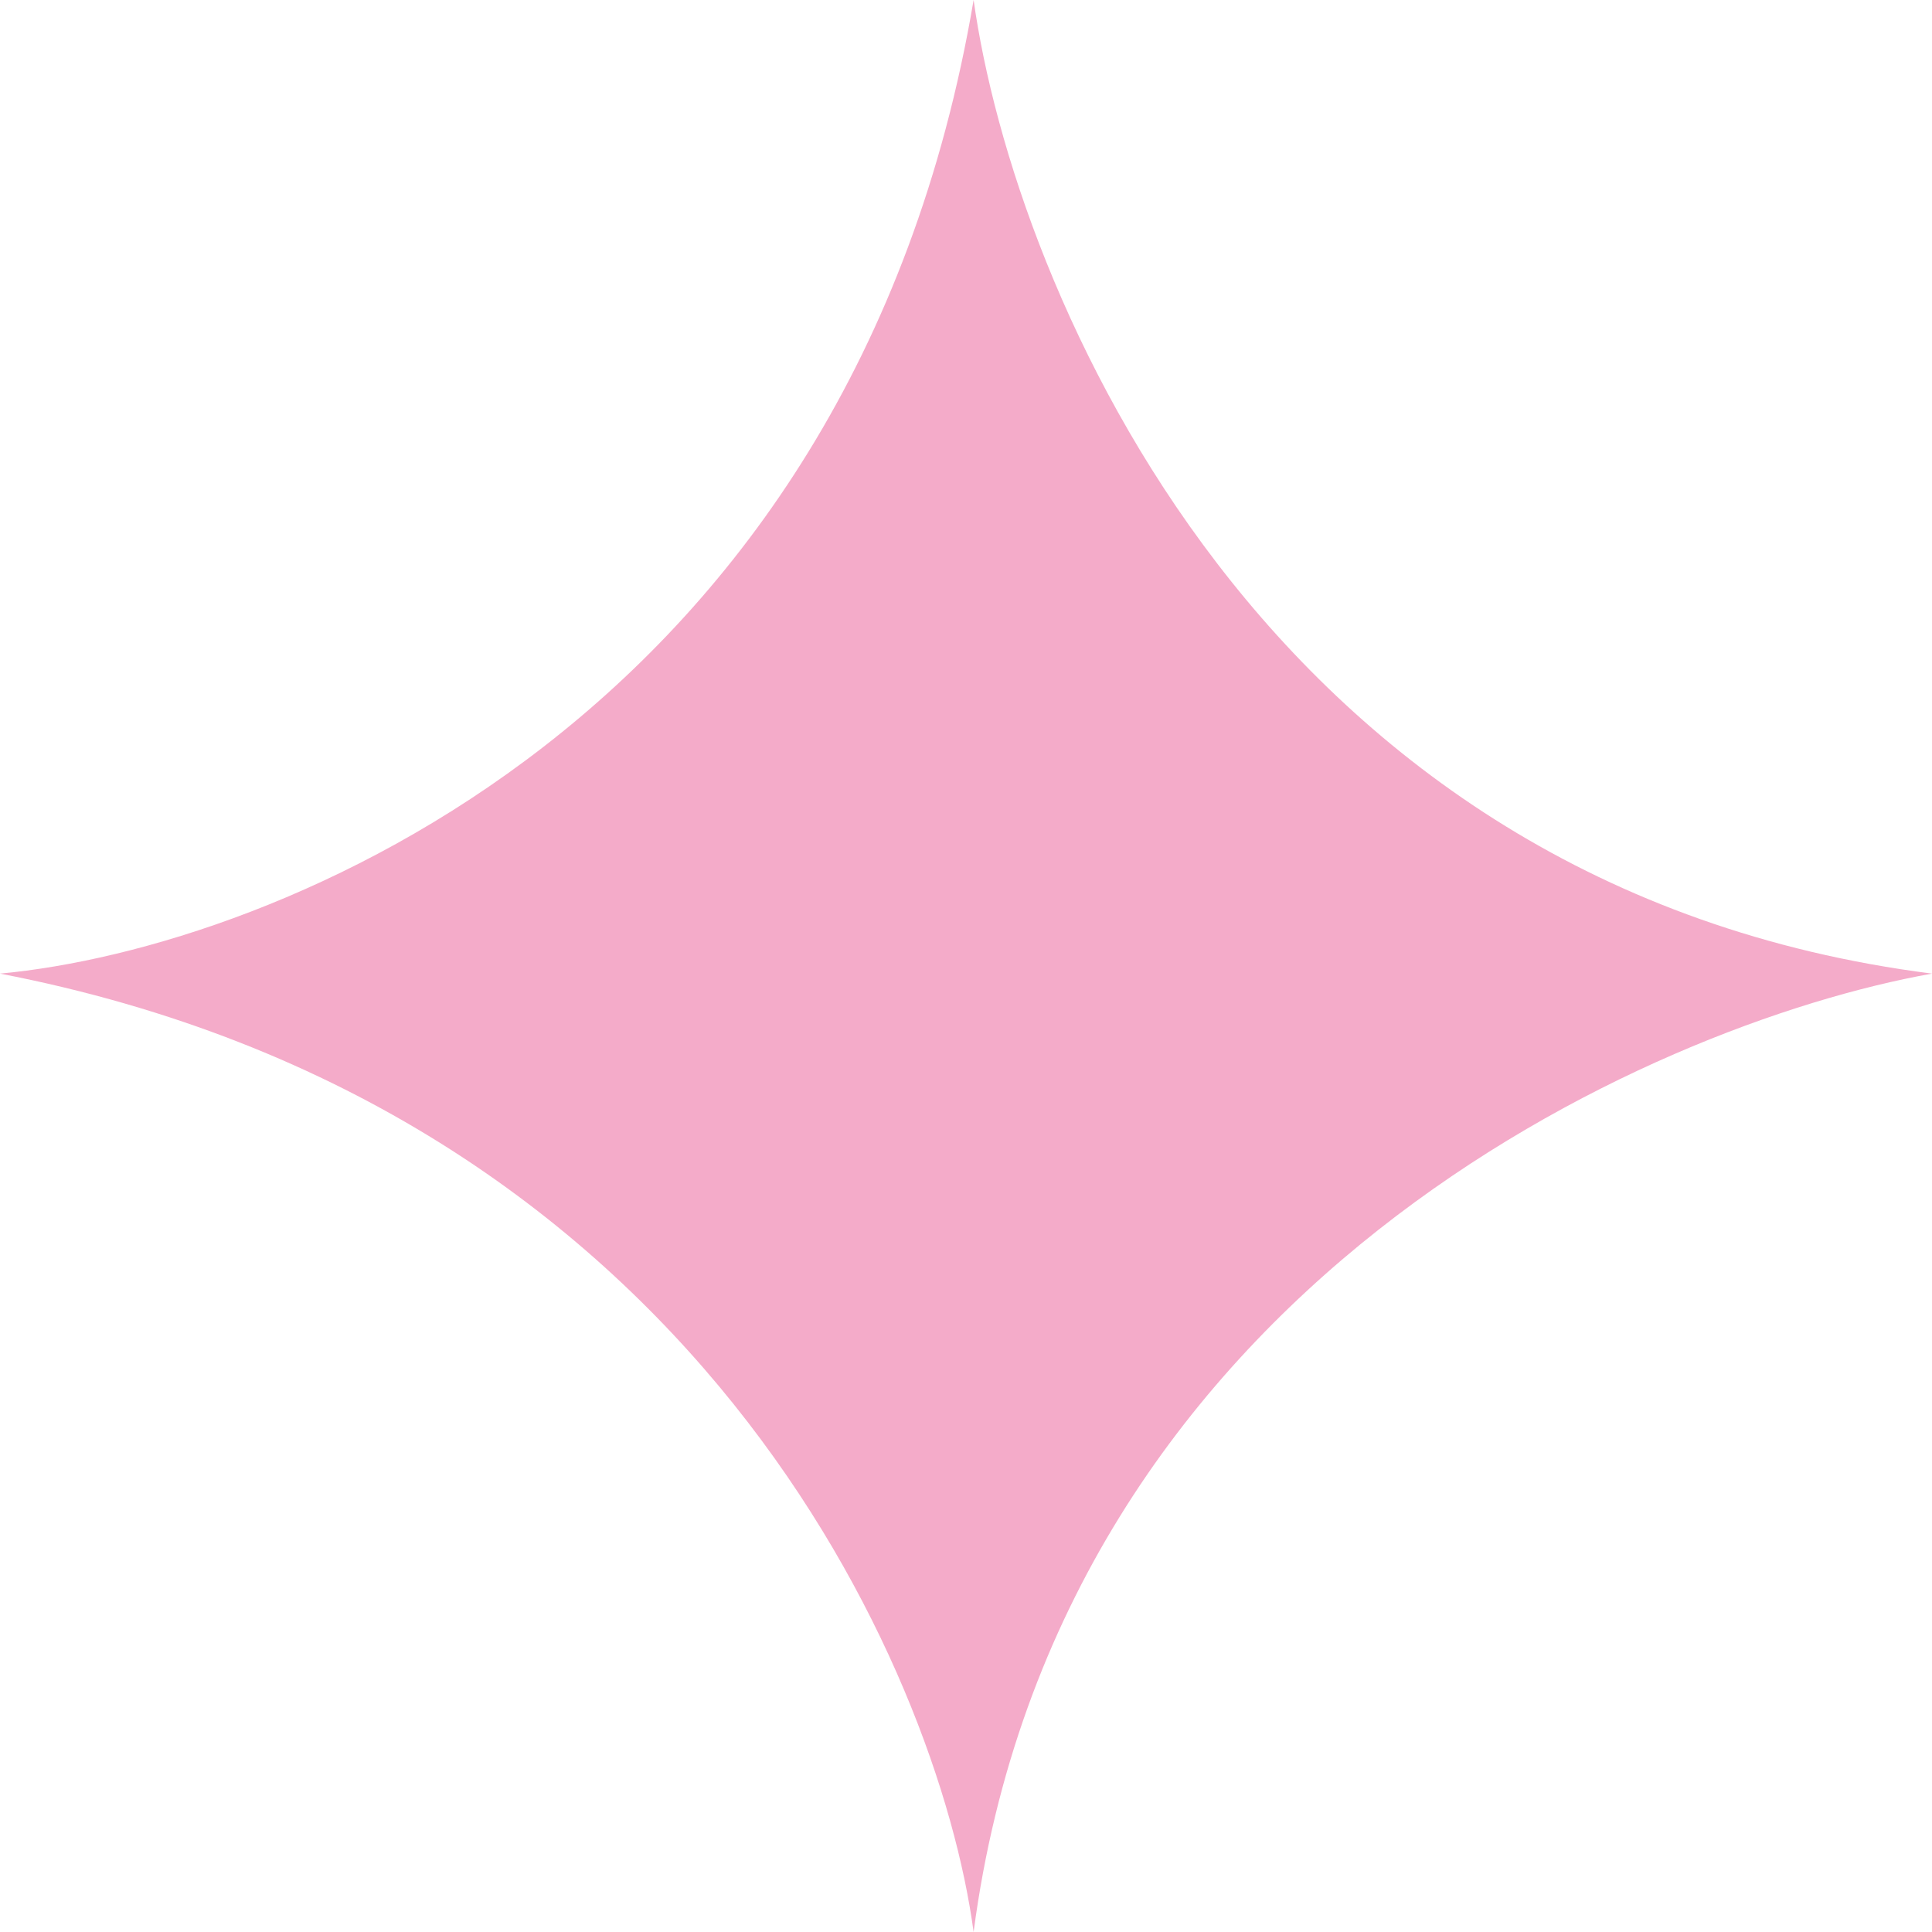 <?xml version="1.0" encoding="UTF-8"?> <svg xmlns="http://www.w3.org/2000/svg" width="253" height="253" viewBox="0 0 253 253" fill="none"> <g clip-path="url(#clip0_94_779)"> <path d="M253 127.496C165.346 116.34 132.808 37.851 127.496 0C111.559 94.028 35.858 124.176 0 127.496C90.841 145.027 122.848 218.47 127.496 253C138.652 168.534 215.814 134.136 253 127.496Z" fill="#F4ABC9"></path> </g> <defs> <clipPath id="clip0_94_779"> <rect width="253" height="253" fill="white"></rect> </clipPath> </defs> </svg> 